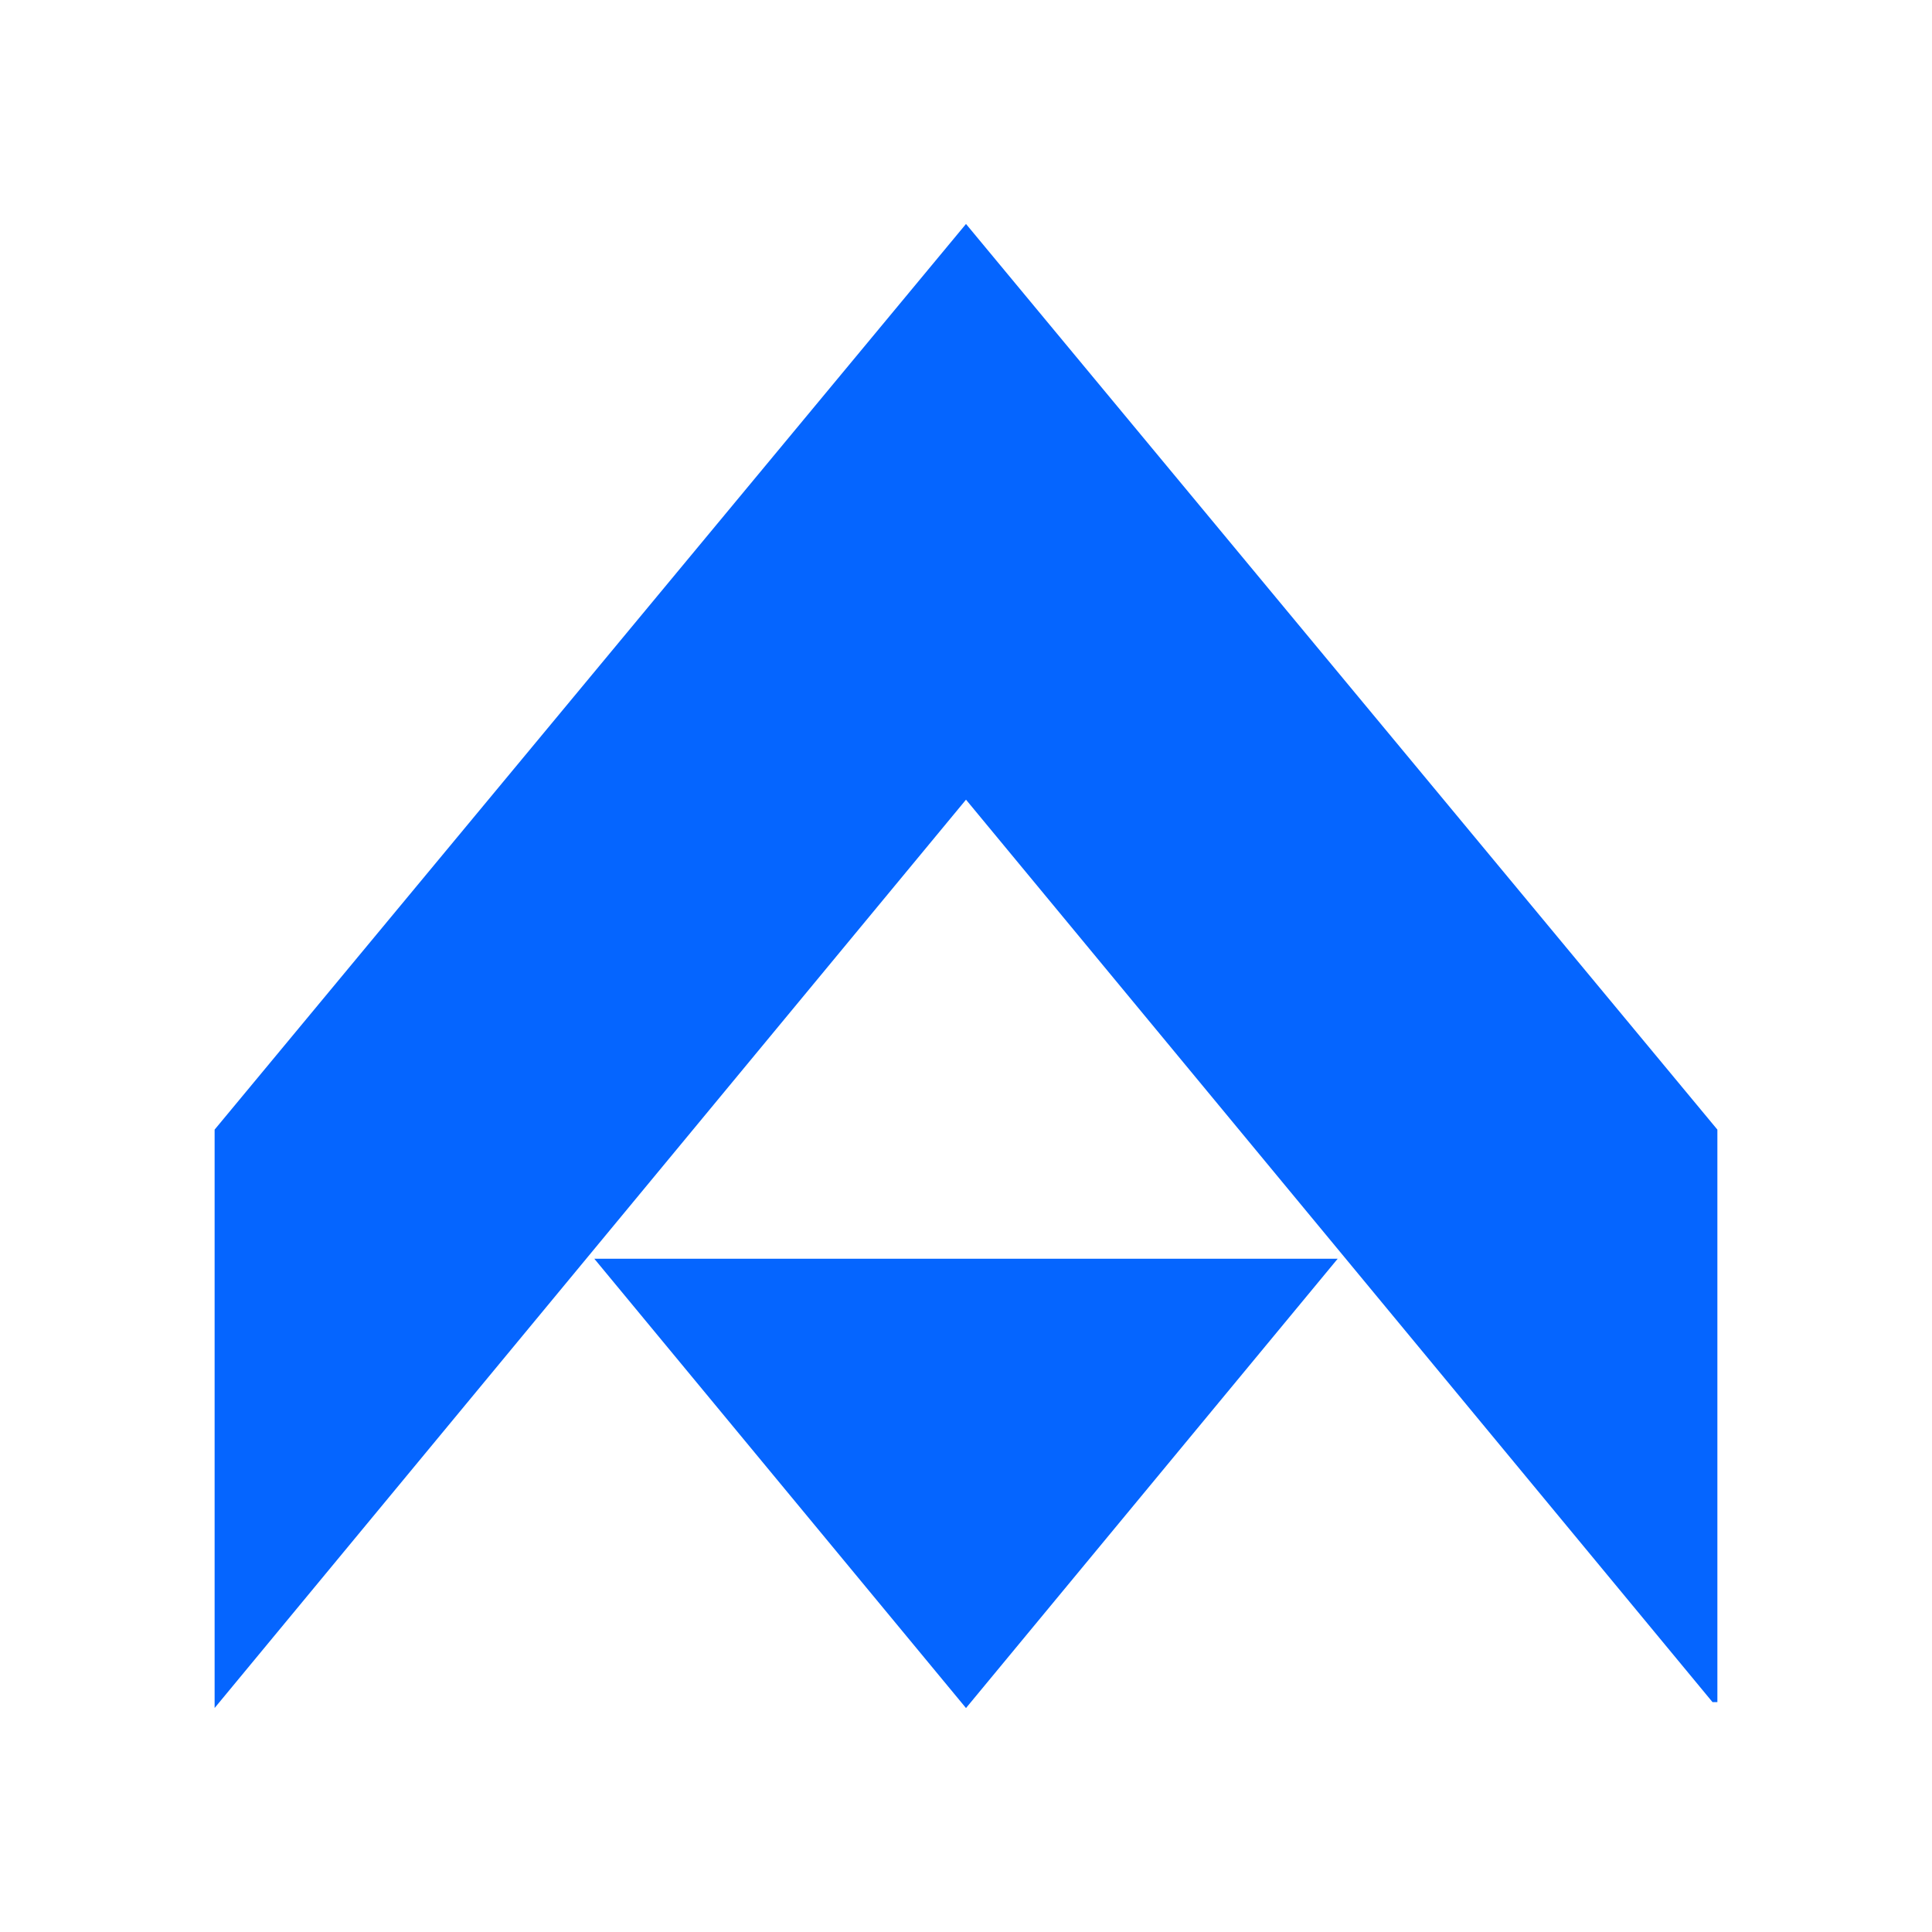 <svg xmlns="http://www.w3.org/2000/svg" xmlns:xlink="http://www.w3.org/1999/xlink" width="1080" zoomAndPan="magnify" viewBox="0 0 810 810" height="1080" preserveAspectRatio="xMidYMid meet" version="1.0"><path fill="#0565ff" d="M 720.02 473.598 L 720.02 713.613 L 717.973 713.613 L 405 335.266 L 89.98 716.086 L 89.98 473.598 L 405 93.895 Z M 720.02 473.598 " fill-opacity="1" fill-rule="nonzero"/><path fill="#0565ff" d="M 405 716.109 L 560.836 527.73 L 249.164 527.73 Z M 405 716.109 " fill-opacity="1" fill-rule="nonzero"/></svg>